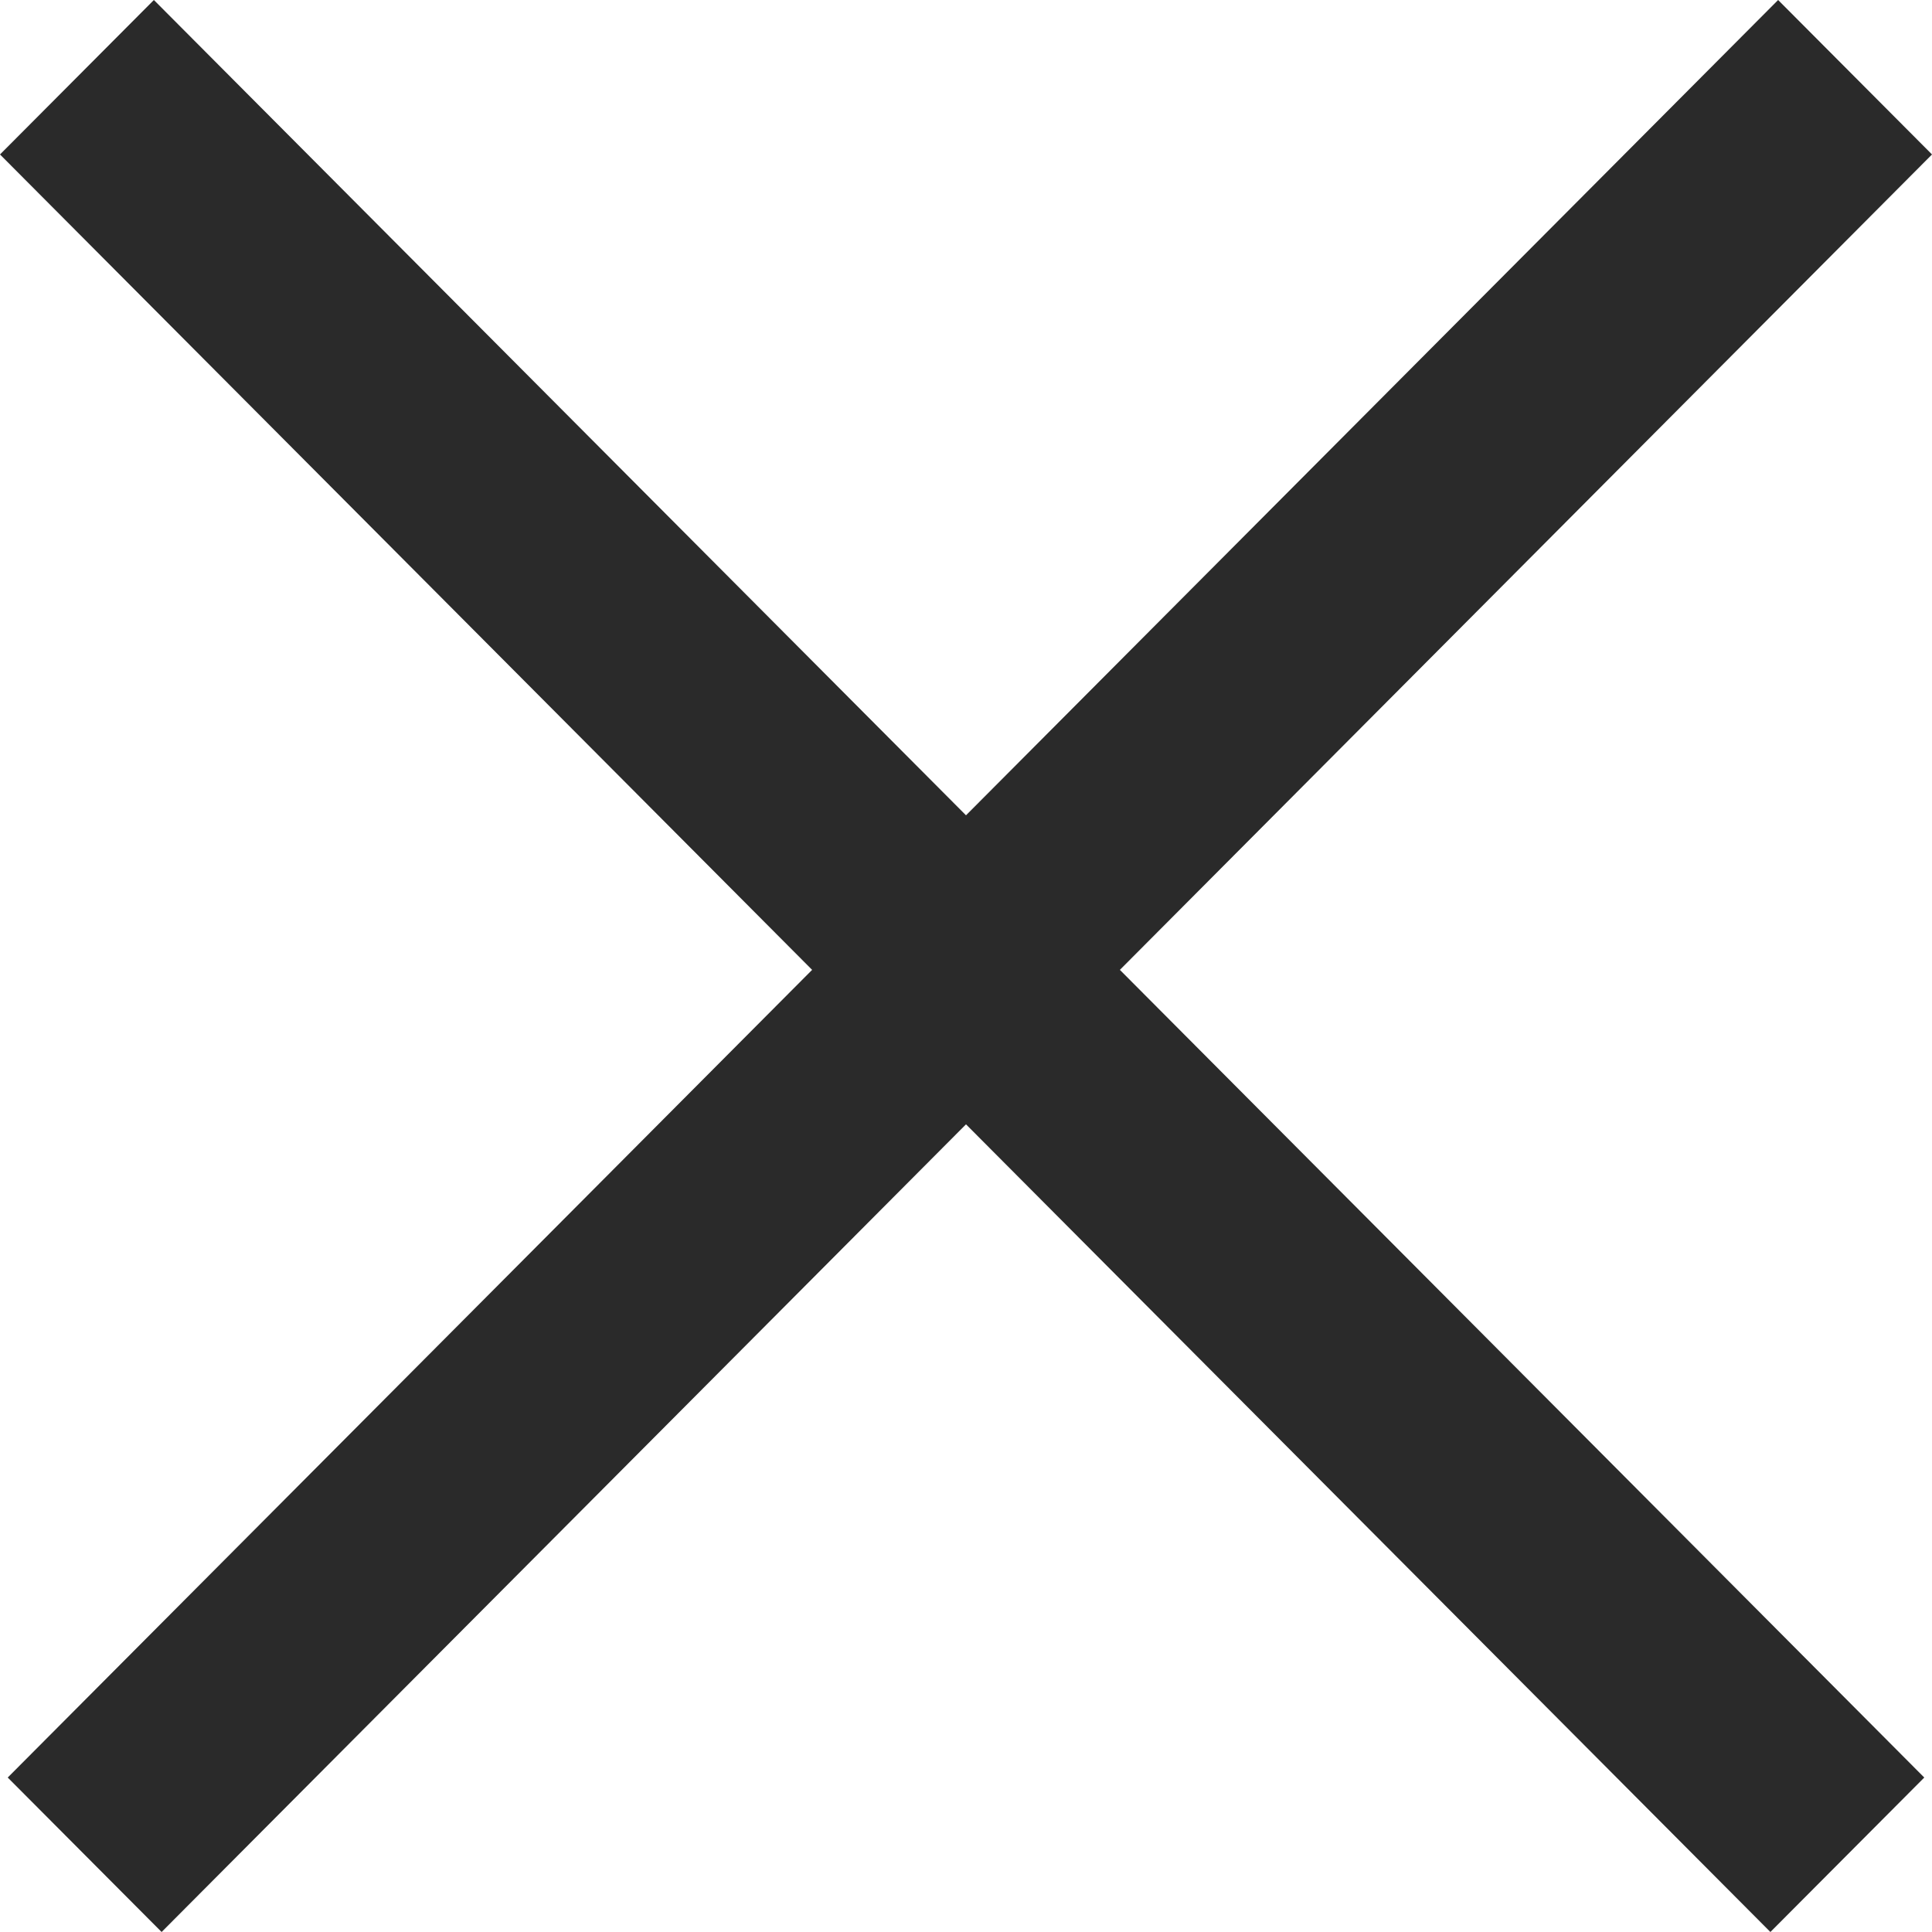 <svg width="20" height="20" viewBox="0 0 20 20" fill="none" xmlns="http://www.w3.org/2000/svg">
<path fill-rule="evenodd" clip-rule="evenodd" d="M10 8.44L1.593 0L0 1.599L8.407 10.04L0.08 18.401L1.673 20L10 11.639L18.327 20L19.92 18.401L11.593 10.04L20 1.599L18.407 0L10 8.44Z" fill="#2A2A2A"/>
</svg>
